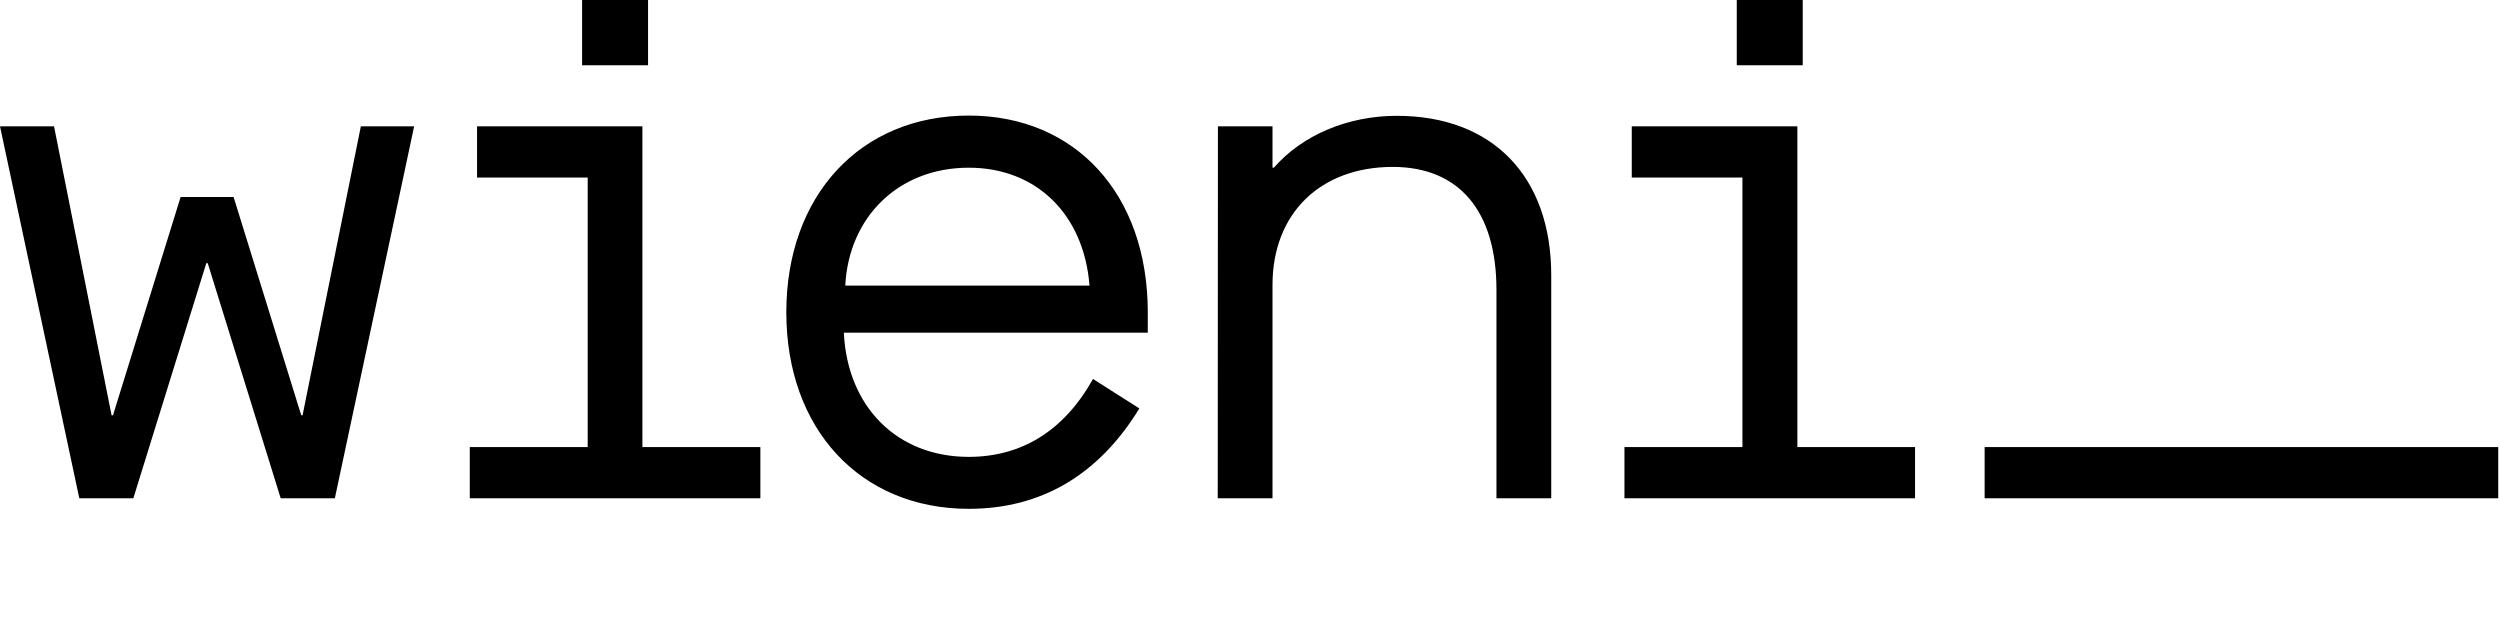 <svg width="737" height="184" viewBox="0 0 737 184" fill="none" xmlns="http://www.w3.org/2000/svg">
<path fill-rule="evenodd" clip-rule="evenodd" d="M224.157 146.883V131.787H189.38V37.242H140.631V52.338H173.251V131.787H138.492V146.883H224.157ZM171.602 19.246H191.047V0H171.602V19.246ZM15.93 37.242H0L23.378 146.883H39.308L60.819 77.583H61.236L82.747 146.883H98.713L122.091 37.242H106.379L89.199 122.418H88.8L68.865 58.083H53.244L33.309 122.418H32.892L15.93 37.242ZM231.806 92.062C231.806 57.72 253.553 34.07 285.593 34.07C317.054 34.07 338.366 57.231 338.366 92.062V98.061H248.768C249.801 119.989 264.499 134.686 285.593 134.686C300.907 134.686 313.538 127.238 322.219 111.725L335.883 120.406C323.868 140.069 306.887 150 285.593 150C253.716 150 231.806 126.622 231.806 92.062ZM321.186 84.197C319.537 63.103 305.456 49.438 285.593 49.438C264.915 49.438 250.218 63.936 249.185 84.197H321.186ZM375.135 37.242H359.043L358.988 146.883H375.135V83.998C375.135 62.885 389.253 49.239 410.547 49.202C430.192 49.202 441.156 62.269 441.156 85.447V146.883H457.303V81.098C457.303 52.138 440.123 34.143 411.779 34.143C397.462 34.143 384.015 39.724 375.534 49.438H375.135V37.242ZM564.553 131.787V146.883H478.888V131.787H513.665V52.338H481.044V37.242H529.866V131.787H564.553ZM531.443 19.246H511.997V0H531.443V19.246ZM585.067 131.787H736.481V146.883H585.067V131.787Z" fill="black"/>
</svg>
